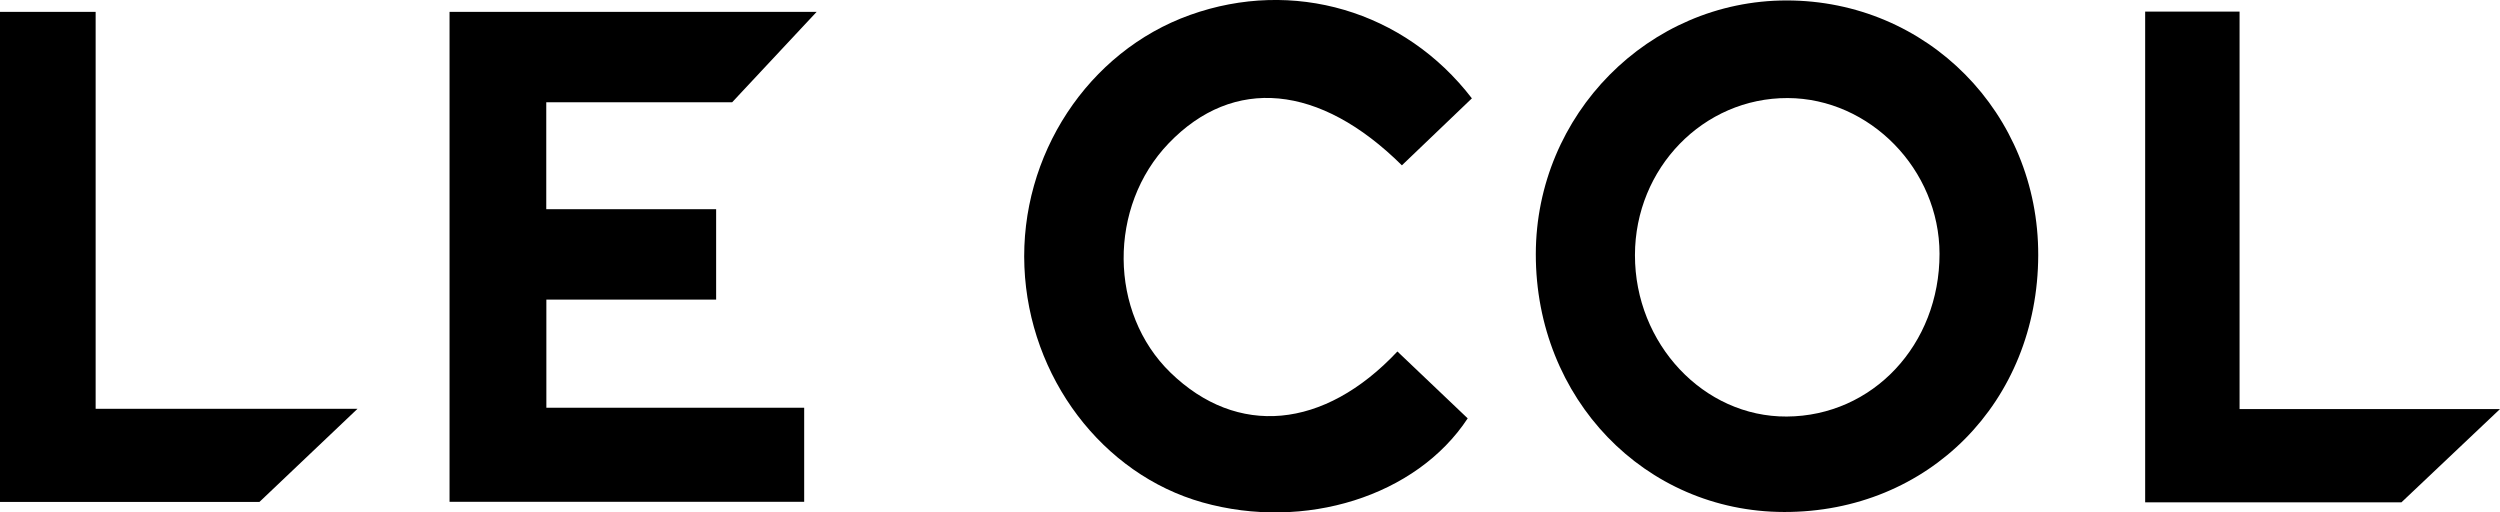 <svg xmlns="http://www.w3.org/2000/svg" id="Layer_2" viewBox="0 0 506.85 103.89"><g id="Layer_1-2" data-name="Layer_1"><g><path d="M361.69,103.8c-28.25-.06-50.34-23-50.32-52.27.02-28.31,22.87-51.43,50.84-51.44,28.51,0,51.1,22.86,51.02,51.66-.08,29.73-22.24,52.11-51.54,52.05ZM362.43,19.88c-17.09-.05-30.94,14.19-30.96,31.84-.02,17.98,13.93,32.83,30.77,32.73,17.43-.1,31-14.55,30.98-33.01-.02-17.06-14.11-31.5-30.79-31.56Z"></path><path d="M163.04,101.74h-71.9V2.4h74.43c-5.42,5.8-11.22,12.01-17.14,18.34h-37.68v21.67h34.44v18.33h-34.42v21.93h52.27v19.08Z"></path><path d="M298.41,19.94c-4.87,4.66-9.53,9.12-14.19,13.58-16.67-16.52-34.16-18.12-47.27-4.48-12.33,12.83-12.17,34.36.36,46.51,13.49,13.09,31.1,11.57,46-4.29,4.77,4.54,9.54,9.07,14.25,13.56-10.39,15.81-33.06,22.87-53.77,17.04-20.31-5.72-35.17-25.37-36.1-47.73-.94-22.66,12.89-43.7,33.59-51.1,20.85-7.46,43.44-.91,57.13,16.91Z"></path><path d="M454.05,2.35v80.58h52.8c-7.36,6.97-13.71,12.97-19.99,18.92h-51.95V2.35h19.15Z"></path><path d="M19.39,82.88h53.09c-7.3,6.93-13.61,12.92-19.88,18.88H0V2.4h19.39v80.48Z"></path></g></g></svg>